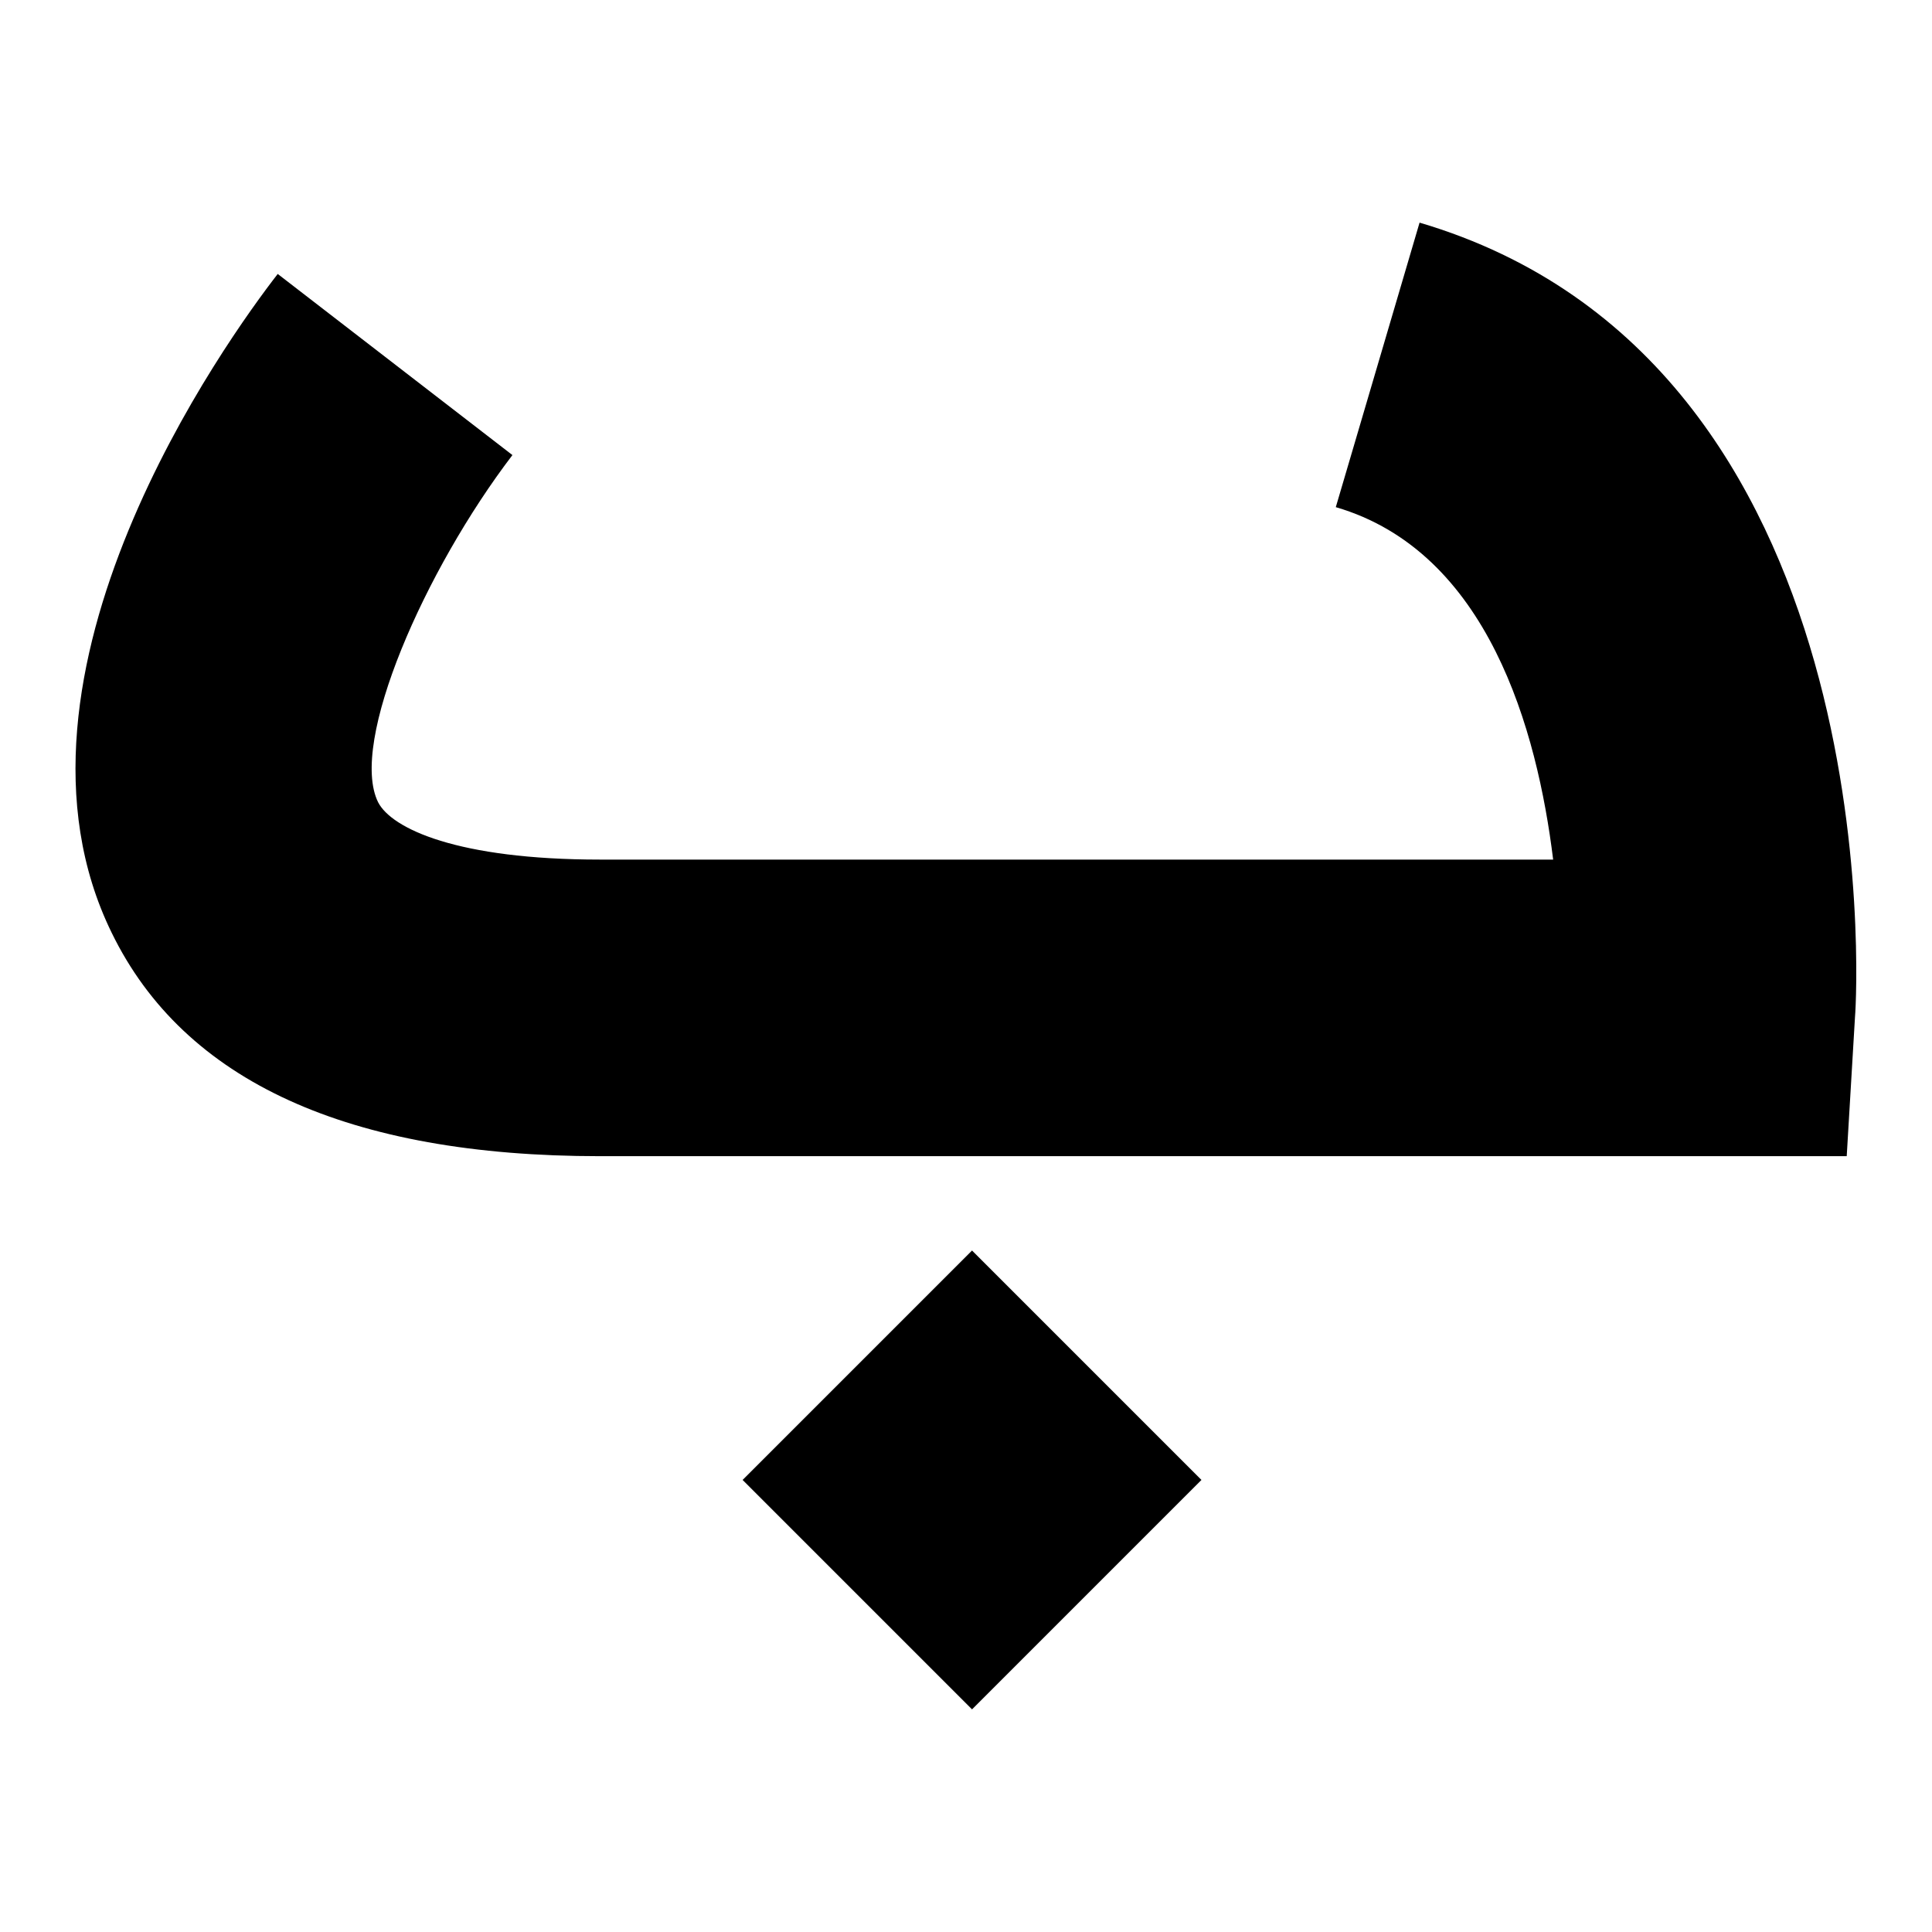 <?xml version="1.0" encoding="utf-8"?>
<!-- Svg Vector Icons : http://www.onlinewebfonts.com/icon -->
<!DOCTYPE svg PUBLIC "-//W3C//DTD SVG 1.1//EN" "http://www.w3.org/Graphics/SVG/1.1/DTD/svg11.dtd">
<svg version="1.1" xmlns="http://www.w3.org/2000/svg" xmlns:xlink="http://www.w3.org/1999/xlink" x="0px" y="0px" viewBox="0 0 256 256" enable-background="new 0 0 256 256" xml:space="preserve">
<g><g><g><path fill="#000000" d="M128.8,165.7l30.4,30.4l-30.4,30.4l-30.4-30.4L128.8,165.7z M188.1,29.5l-11.1,37.7c20.2,5.9,26.7,29.6,28.8,46.7H79.5c-18.9,0-27.6-4.1-29.4-7.6c-3.9-7.9,6.2-30.8,17.8-46L36.8,36.3c-6.6,8.5-38.8,53-22,87.3c9.6,19.7,31.4,29.6,64.7,29.6h165.2l1.1-18.5C246.1,131.3,250.4,47.9,188.1,29.5z"/></g><g></g><g></g><g></g><g></g><g></g><g></g><g></g><g></g><g></g><g></g><g></g><g></g><g></g><g></g><g></g></g></g>
</svg>